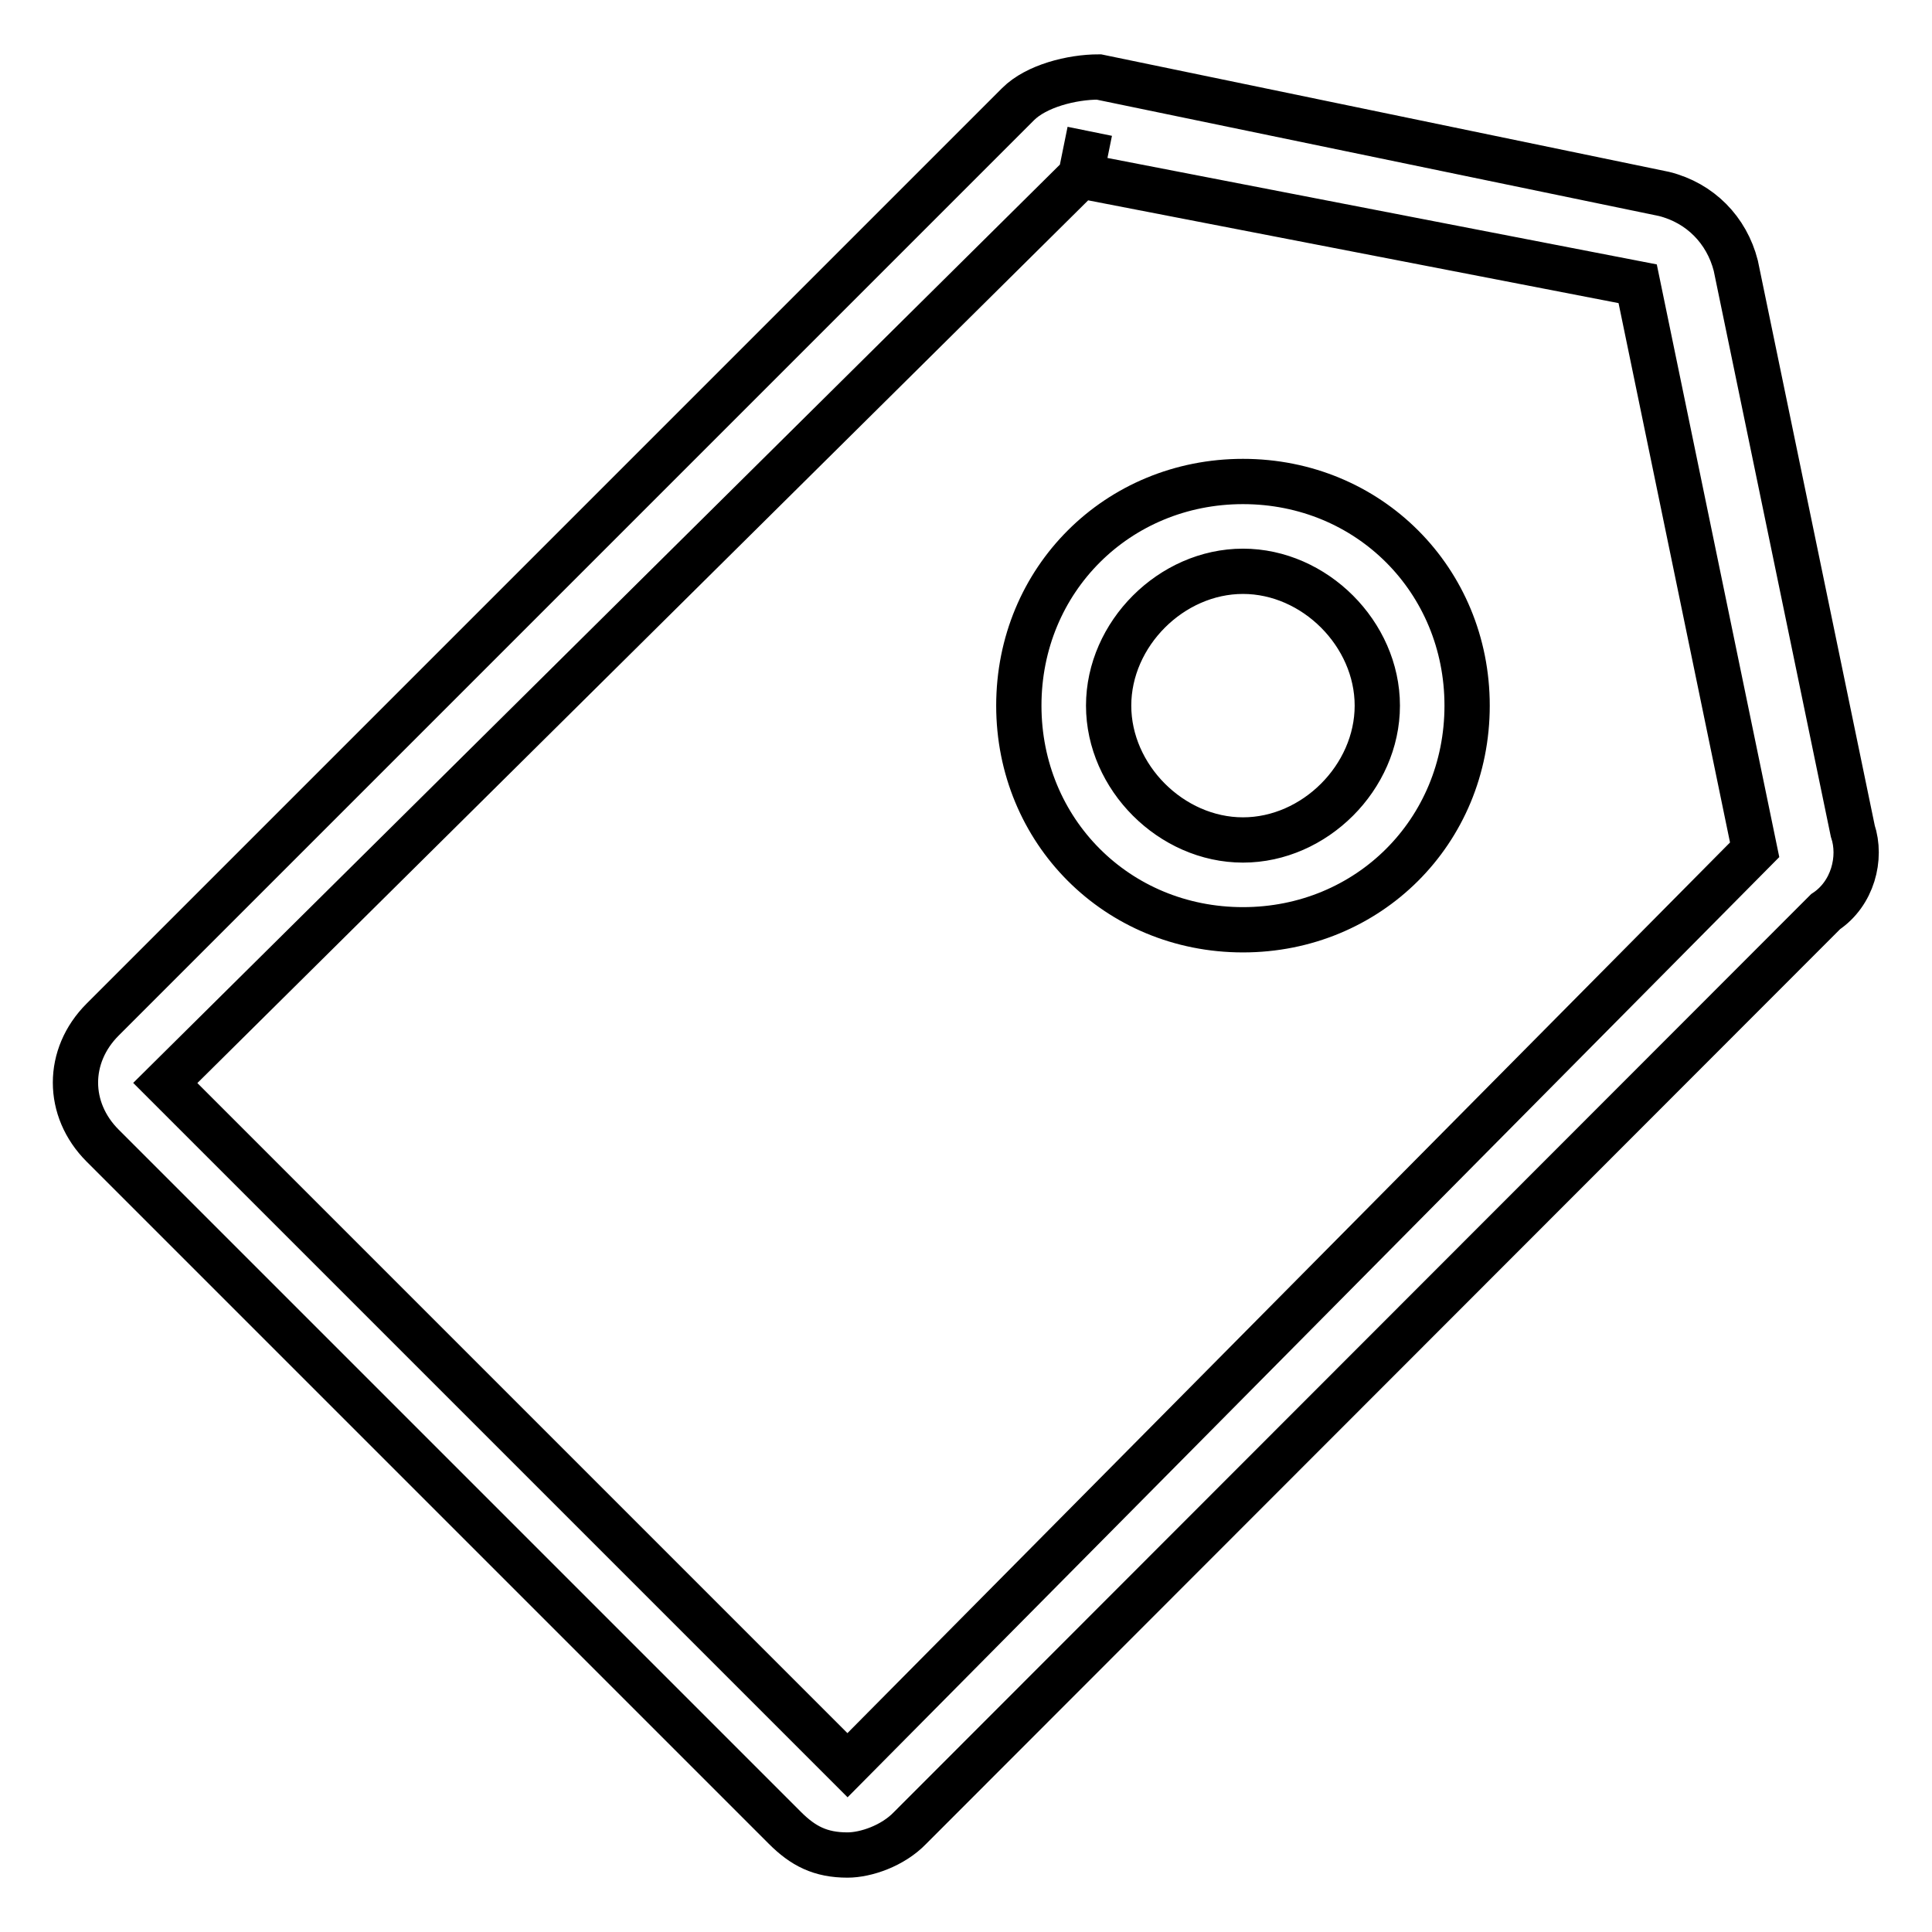 <?xml version="1.0" encoding="utf-8"?>
<!-- Svg Vector Icons : http://www.onlinewebfonts.com/icon -->
<!DOCTYPE svg PUBLIC "-//W3C//DTD SVG 1.1//EN" "http://www.w3.org/Graphics/SVG/1.1/DTD/svg11.dtd">
<svg version="1.1" xmlns="http://www.w3.org/2000/svg" xmlns:xlink="http://www.w3.org/1999/xlink" x="0px" y="0px" viewBox="0 0 256 256" enable-background="new 0 0 256 256" xml:space="preserve">
<g> <path stroke-width="6" fill-opacity="0" stroke="#000000"  d="M112.3,245.8c-3.6,0-5.9-1.2-8.3-3.6l-90.4-90.4c-4.8-4.8-4.8-11.9,0-16.7L134.9,13.8 c2.4-2.4,7.1-3.6,10.7-3.6l74.9,15.5c4.8,1.2,8.3,4.8,9.5,9.5l15.5,74.9c1.2,3.6,0,8.3-3.6,10.7L120.6,242.2 C118.3,244.6,114.7,245.8,112.3,245.8z M143.2,23.3L21.9,143.5l90.4,90.4l120.2-121.3L217,37.6L143.2,23.3z M144.4,17.4l-1.2,5.9 L144.4,17.4z M164.7,123.2c-16.7,0-29.7-13.1-29.7-29.7c0-16.7,13.1-29.7,29.7-29.7c16.7,0,29.7,13.1,29.7,29.7 C194.4,110.2,181.3,123.2,164.7,123.2z M164.7,75.7c-9.5,0-17.8,8.3-17.8,17.8c0,9.5,8.3,17.8,17.8,17.8c9.5,0,17.8-8.3,17.8-17.8 C182.5,84,174.2,75.7,164.7,75.7z"/></g>
</svg>